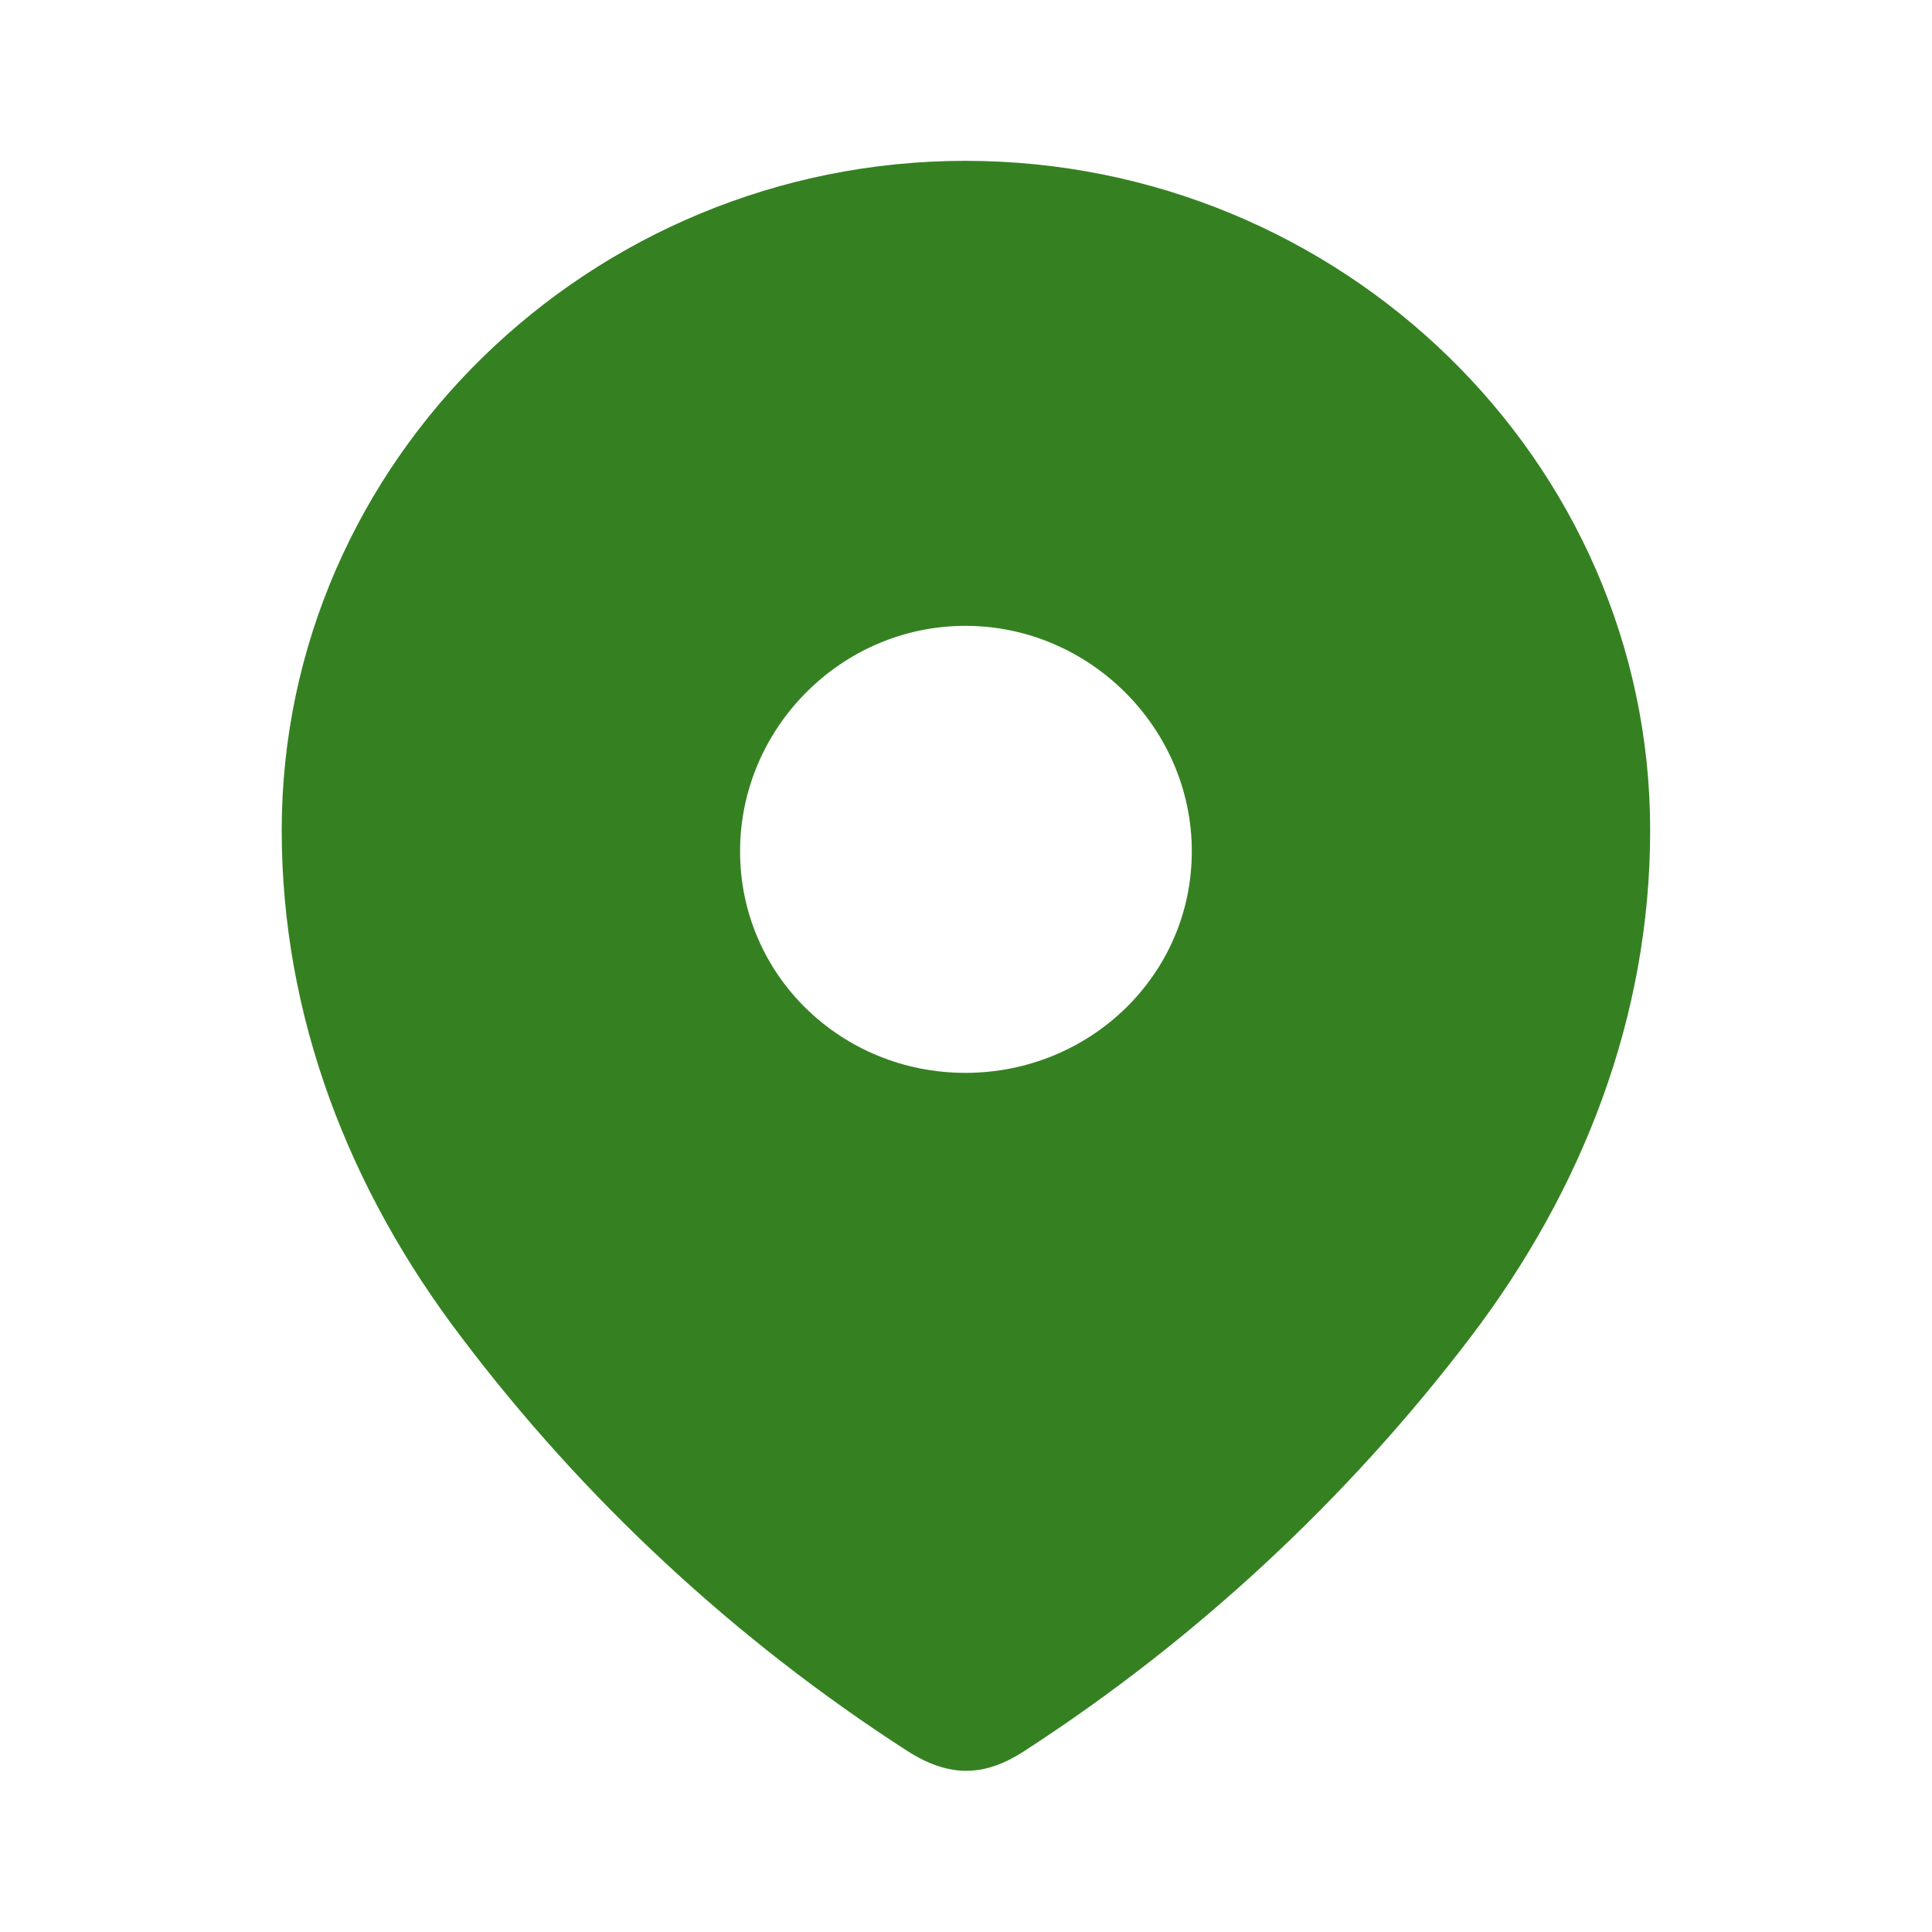 <svg width="16" height="16" viewBox="0 0 16 16" fill="none" xmlns="http://www.w3.org/2000/svg">
<g id="Iconly/Bold/Location">
<g id="Location">
<path id="Location_2" fill-rule="evenodd" clip-rule="evenodd" d="M2.333 6.877C2.333 3.811 4.896 1.332 7.995 1.332C11.104 1.332 13.666 3.811 13.666 6.877C13.666 8.422 13.104 9.857 12.179 11.073C11.159 12.414 9.901 13.583 8.485 14.5C8.161 14.712 7.869 14.728 7.513 14.5C6.09 13.583 4.832 12.414 3.82 11.073C2.894 9.857 2.333 8.422 2.333 6.877ZM6.129 7.05C6.129 8.077 6.967 8.885 7.995 8.885C9.024 8.885 9.87 8.077 9.87 7.05C9.87 6.031 9.024 5.183 7.995 5.183C6.967 5.183 6.129 6.031 6.129 7.05Z" fill="#358122"/>
</g>
</g>
</svg>
